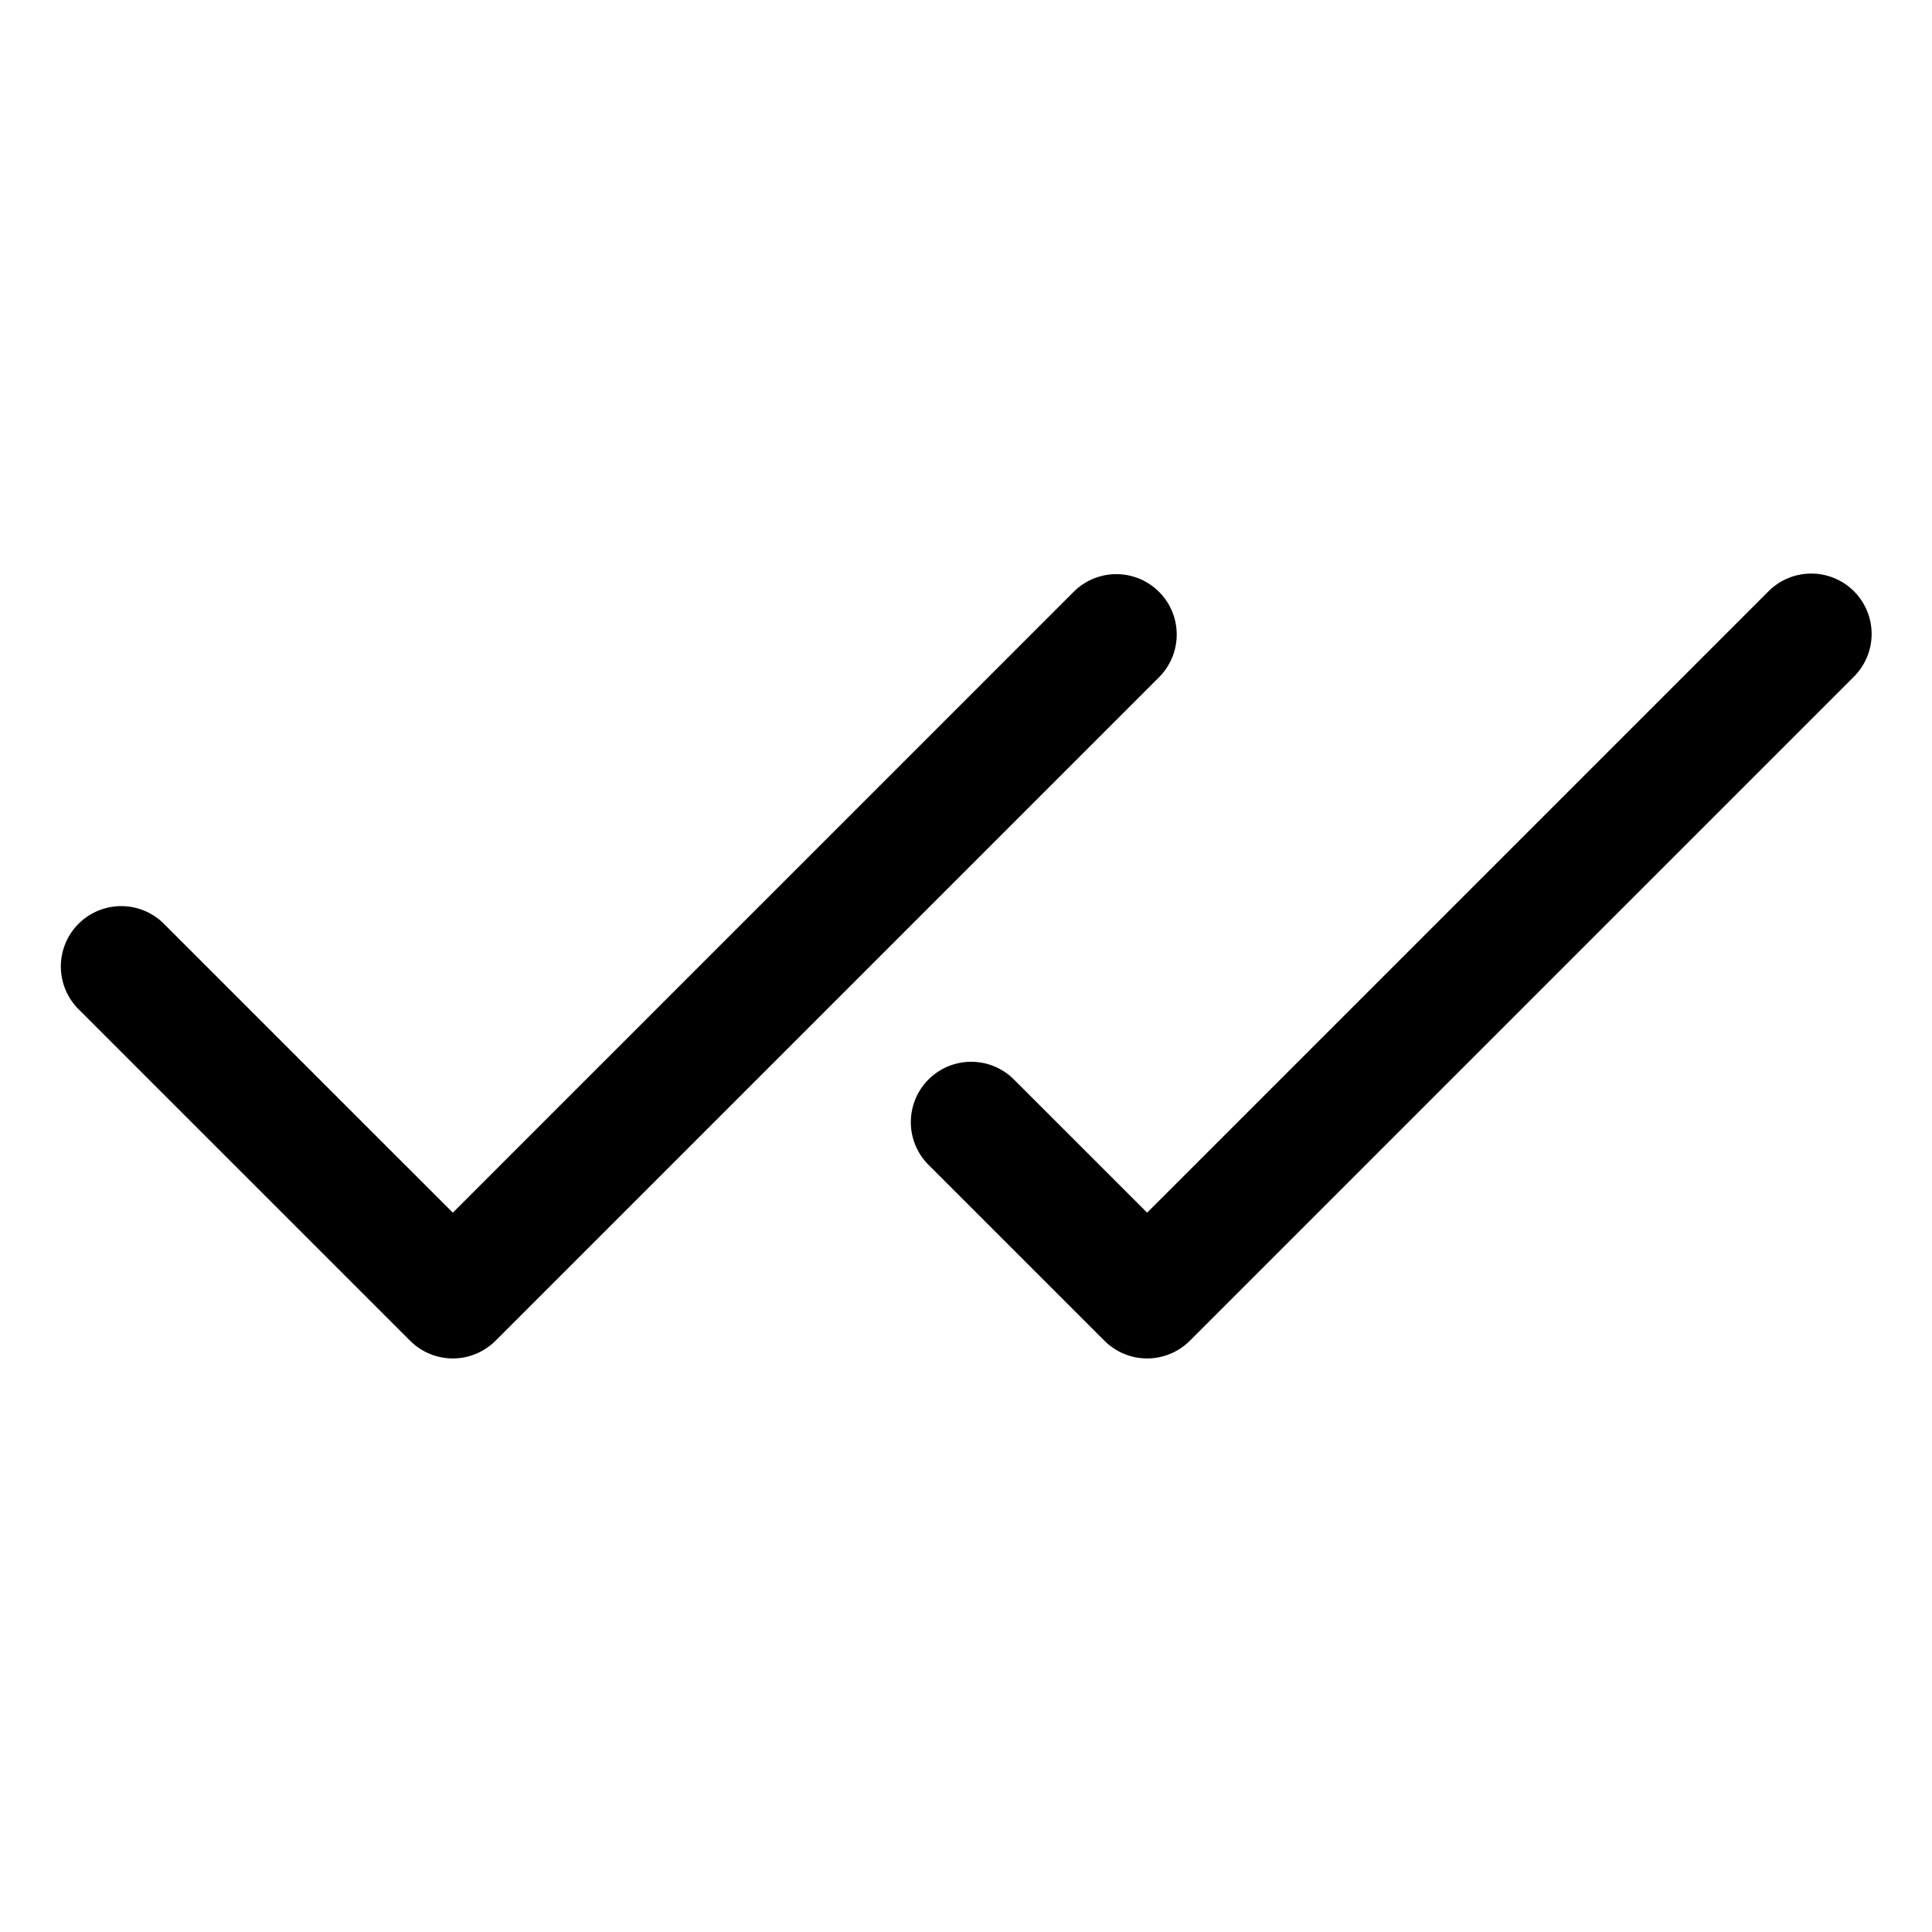 <?xml version="1.0" encoding="utf-8"?><!-- Uploaded to: SVG Repo, www.svgrepo.com, Generator: SVG Repo Mixer Tools -->
<svg fill="#000000" width="800px" height="800px" viewBox="0 0 256 256" id="Flat" xmlns="http://www.w3.org/2000/svg">
  <path d="M153.657,89.657l-87.999,88a8.001,8.001,0,0,1-11.313,0l-44.001-43.998a8,8,0,0,1,11.312-11.314l38.345,38.342,82.342-82.344a8.001,8.001,0,0,1,11.314,11.314Zm92-11.314a8.003,8.003,0,0,0-11.314,0l-82.342,82.344-17.718-17.716a8,8,0,0,0-11.312,11.314l23.374,23.372a8.001,8.001,0,0,0,11.313,0l87.999-88A8.001,8.001,0,0,0,245.657,78.342Z"/>
</svg>